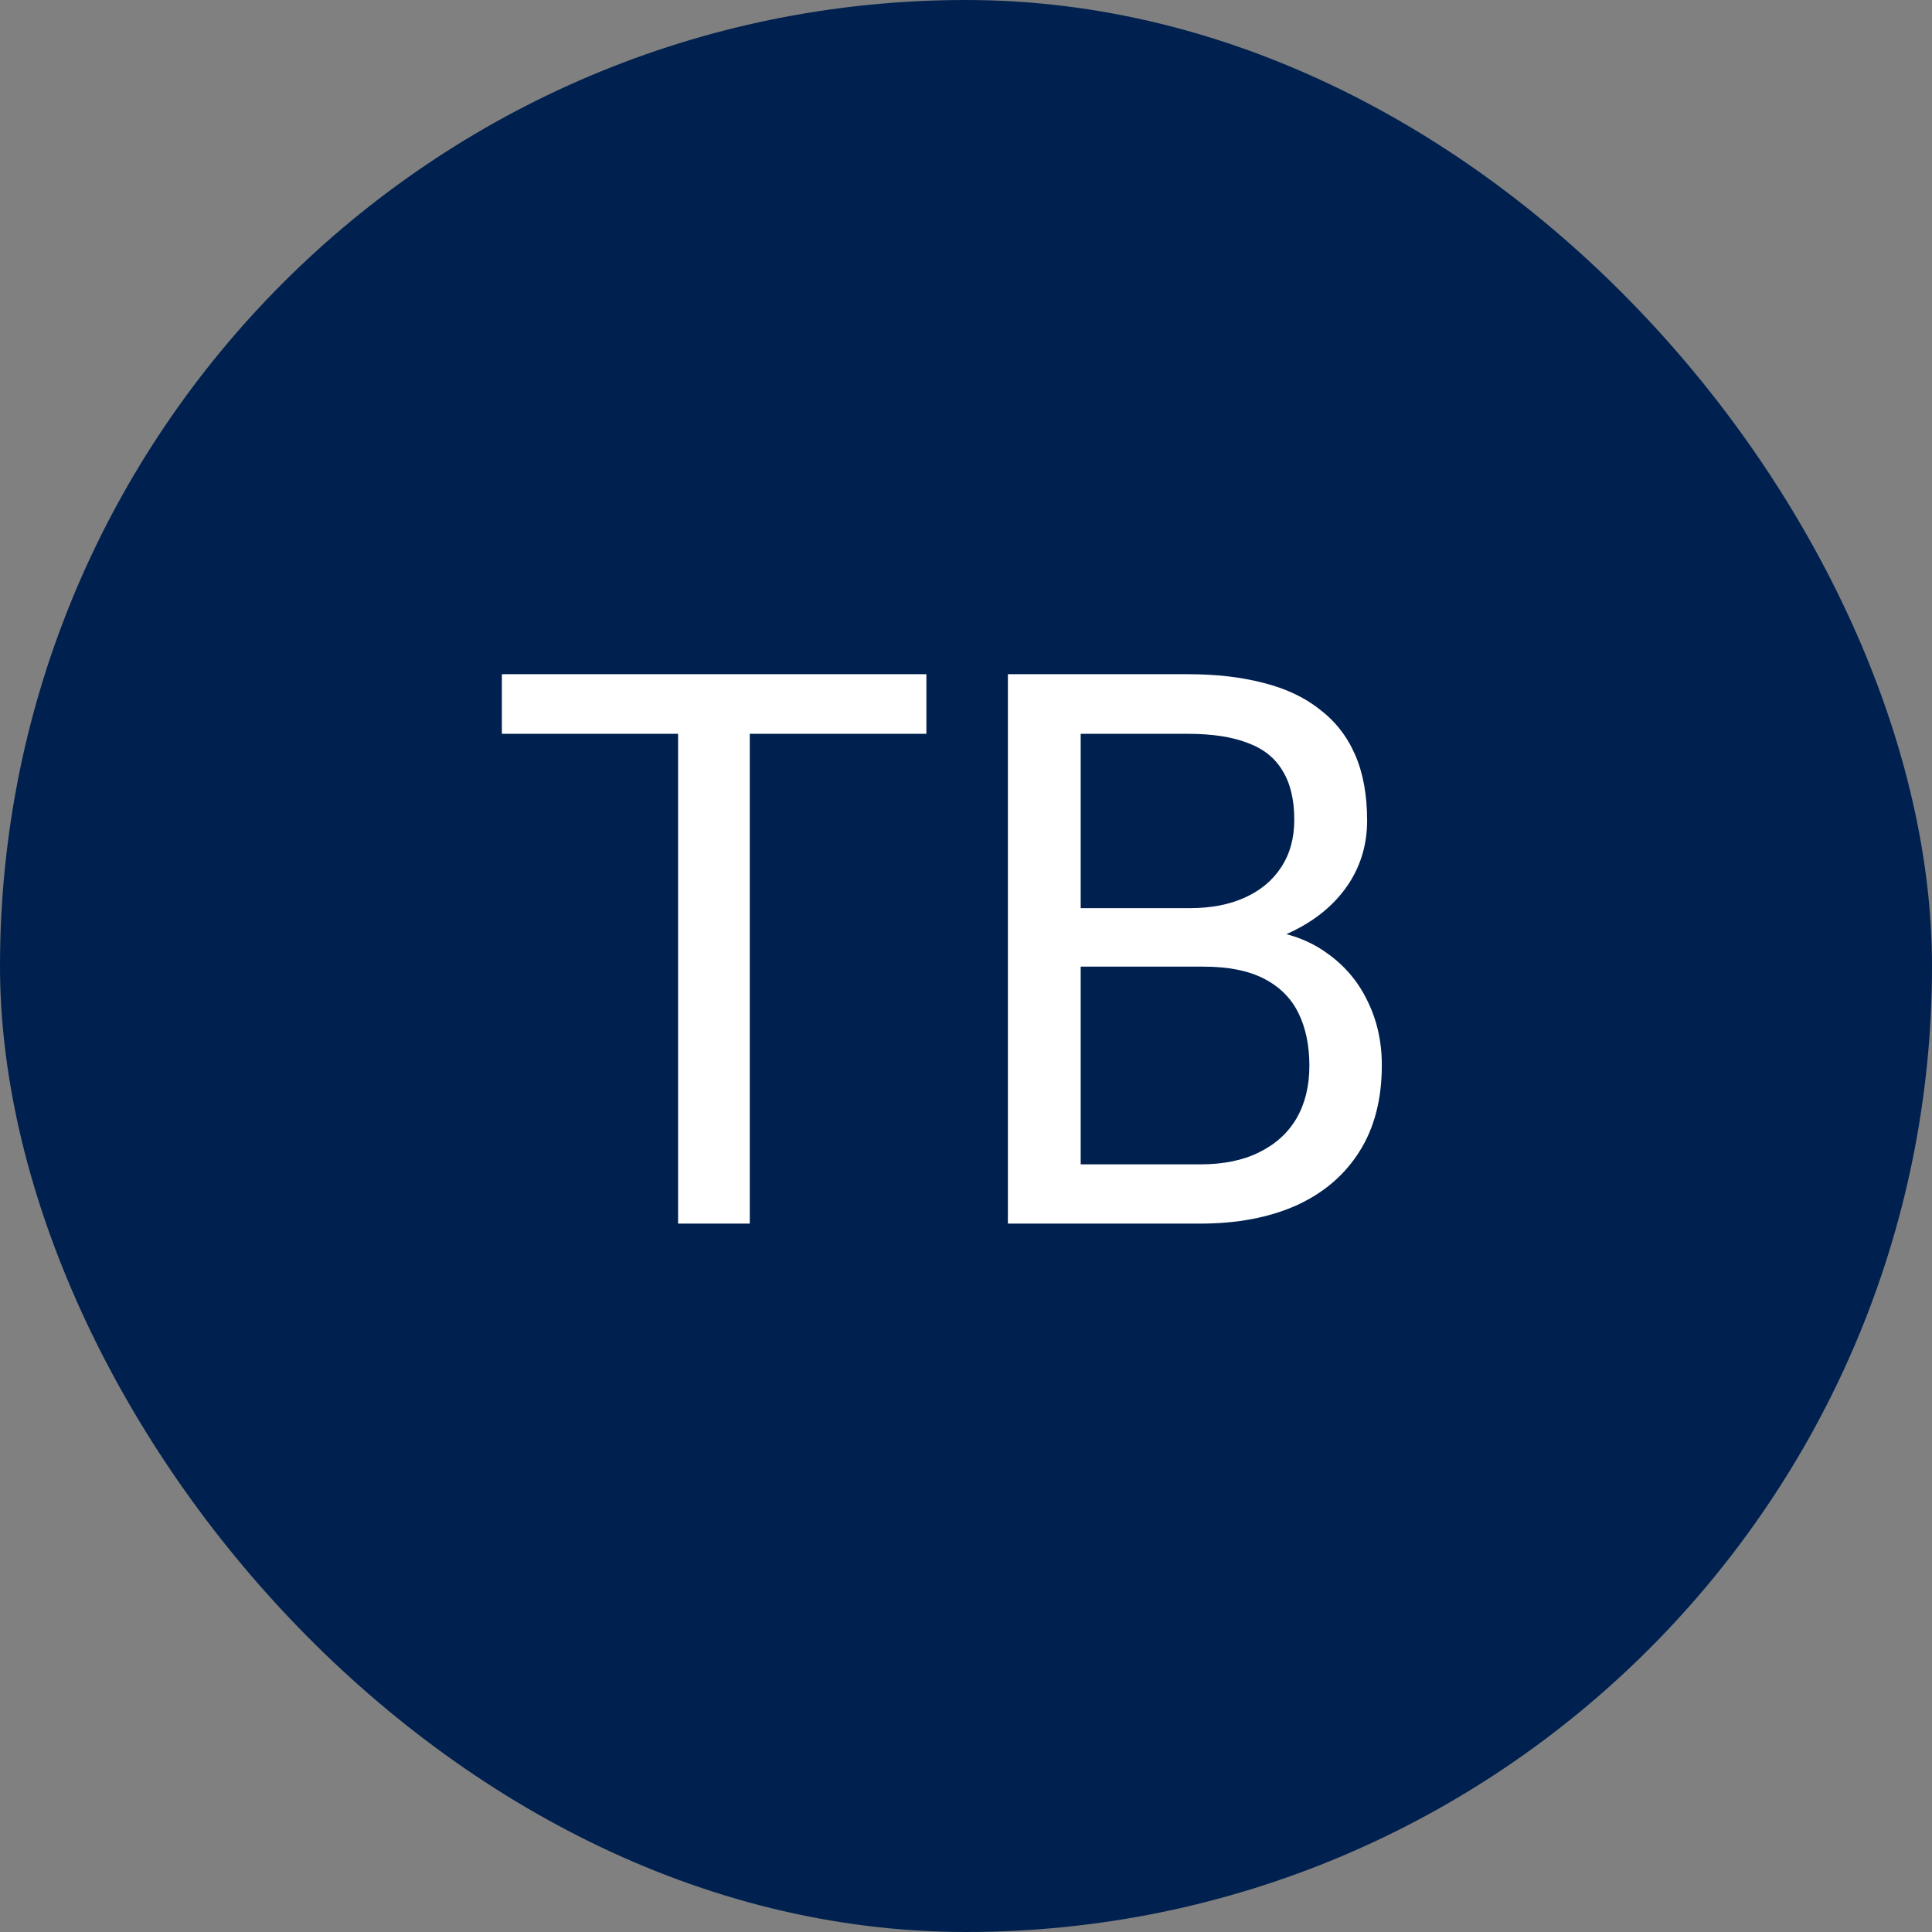 <svg width="60" height="60" viewBox="0 0 60 60" fill="none" xmlns="http://www.w3.org/2000/svg">
<rect x="0" y="0" width="60" height="60" fill="#808080" stroke="none"/>
<rect width="60" height="60" rx="30" fill="#00214F"/>
<path d="M23.285 20.938V38H21.059V20.938H23.285ZM28.77 20.938V22.789H15.586V20.938H28.77ZM37.383 30.02H33.059L33.035 28.203H36.961C37.609 28.203 38.176 28.094 38.66 27.875C39.145 27.656 39.52 27.344 39.785 26.938C40.059 26.523 40.195 26.031 40.195 25.461C40.195 24.836 40.074 24.328 39.832 23.938C39.598 23.539 39.234 23.25 38.742 23.07C38.258 22.883 37.641 22.789 36.891 22.789H33.562V38H31.301V20.938H36.891C37.766 20.938 38.547 21.027 39.234 21.207C39.922 21.379 40.504 21.652 40.98 22.027C41.465 22.395 41.832 22.863 42.082 23.434C42.332 24.004 42.457 24.688 42.457 25.484C42.457 26.188 42.277 26.824 41.918 27.395C41.559 27.957 41.059 28.418 40.418 28.777C39.785 29.137 39.043 29.367 38.191 29.469L37.383 30.02ZM37.277 38H32.168L33.445 36.16H37.277C37.996 36.16 38.605 36.035 39.105 35.785C39.613 35.535 40 35.184 40.266 34.73C40.531 34.27 40.664 33.727 40.664 33.102C40.664 32.469 40.551 31.922 40.324 31.461C40.098 31 39.742 30.645 39.258 30.395C38.773 30.145 38.148 30.02 37.383 30.02H34.16L34.184 28.203H38.59L39.07 28.859C39.891 28.93 40.586 29.164 41.156 29.562C41.727 29.953 42.16 30.453 42.457 31.062C42.762 31.672 42.914 32.344 42.914 33.078C42.914 34.141 42.68 35.039 42.211 35.773C41.75 36.5 41.098 37.055 40.254 37.438C39.41 37.812 38.418 38 37.277 38Z" fill="white"/>
</svg>
